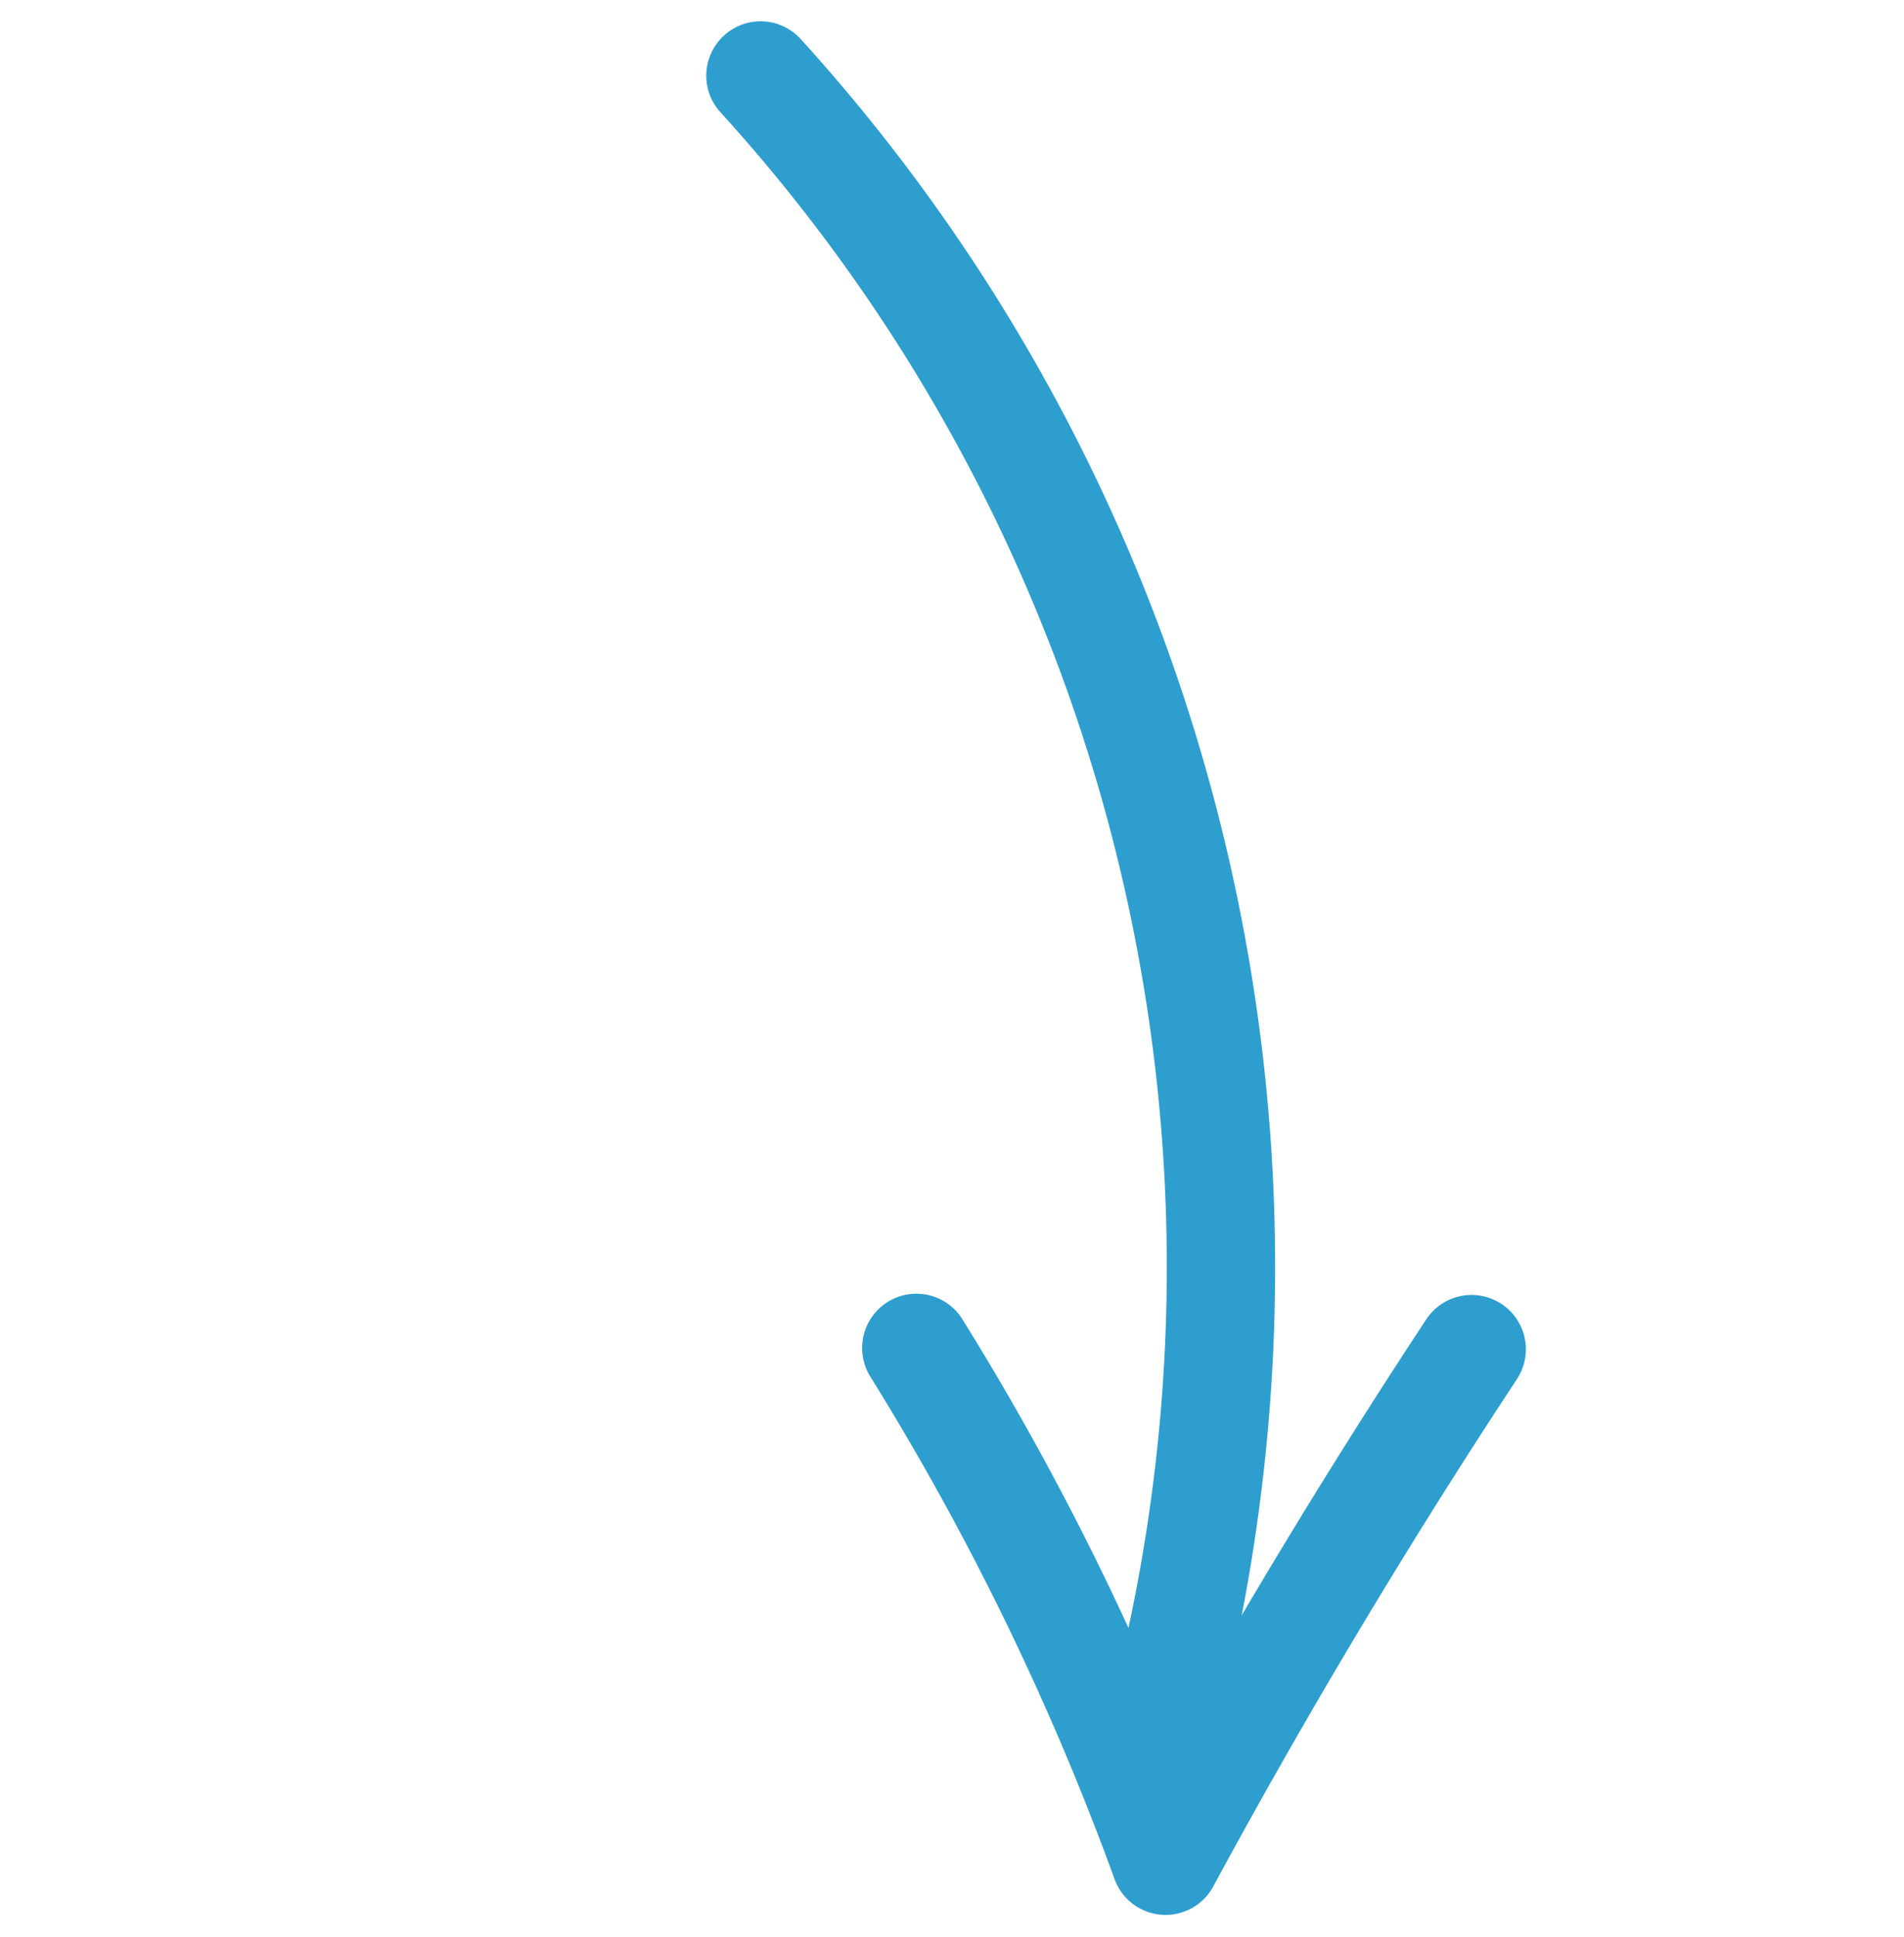 <svg xmlns="http://www.w3.org/2000/svg" width="35.133" height="35.719" viewBox="0 0 35.133 35.719"><g transform="matrix(-0.616, 0.788, -0.788, -0.616, 36.05, 17.336)"><path d="M1,26.994a1,1,0,0,1-.989-1.161A33.683,33.683,0,0,1,21.163.063a1,1,0,1,1,.7,1.875A31.651,31.651,0,0,0,1.989,26.153,1,1,0,0,1,1,26.994Z" transform="translate(0 1.164)" fill="#2e9ecf"/><path d="M7.29,11.444A1,1,0,0,1,6.35,10.1a51.745,51.745,0,0,1,3.6-7.771c-2.941.446-5.915.791-8.869,1.029A1,1,0,0,1,.92,1.361C4.529,1.07,8.169.617,11.739.014a1,1,0,0,1,1.015,1.517A49.731,49.731,0,0,0,8.23,10.786,1,1,0,0,1,7.29,11.444Z" transform="translate(10.423 0)" fill="#2e9ecf"/></g></svg>
